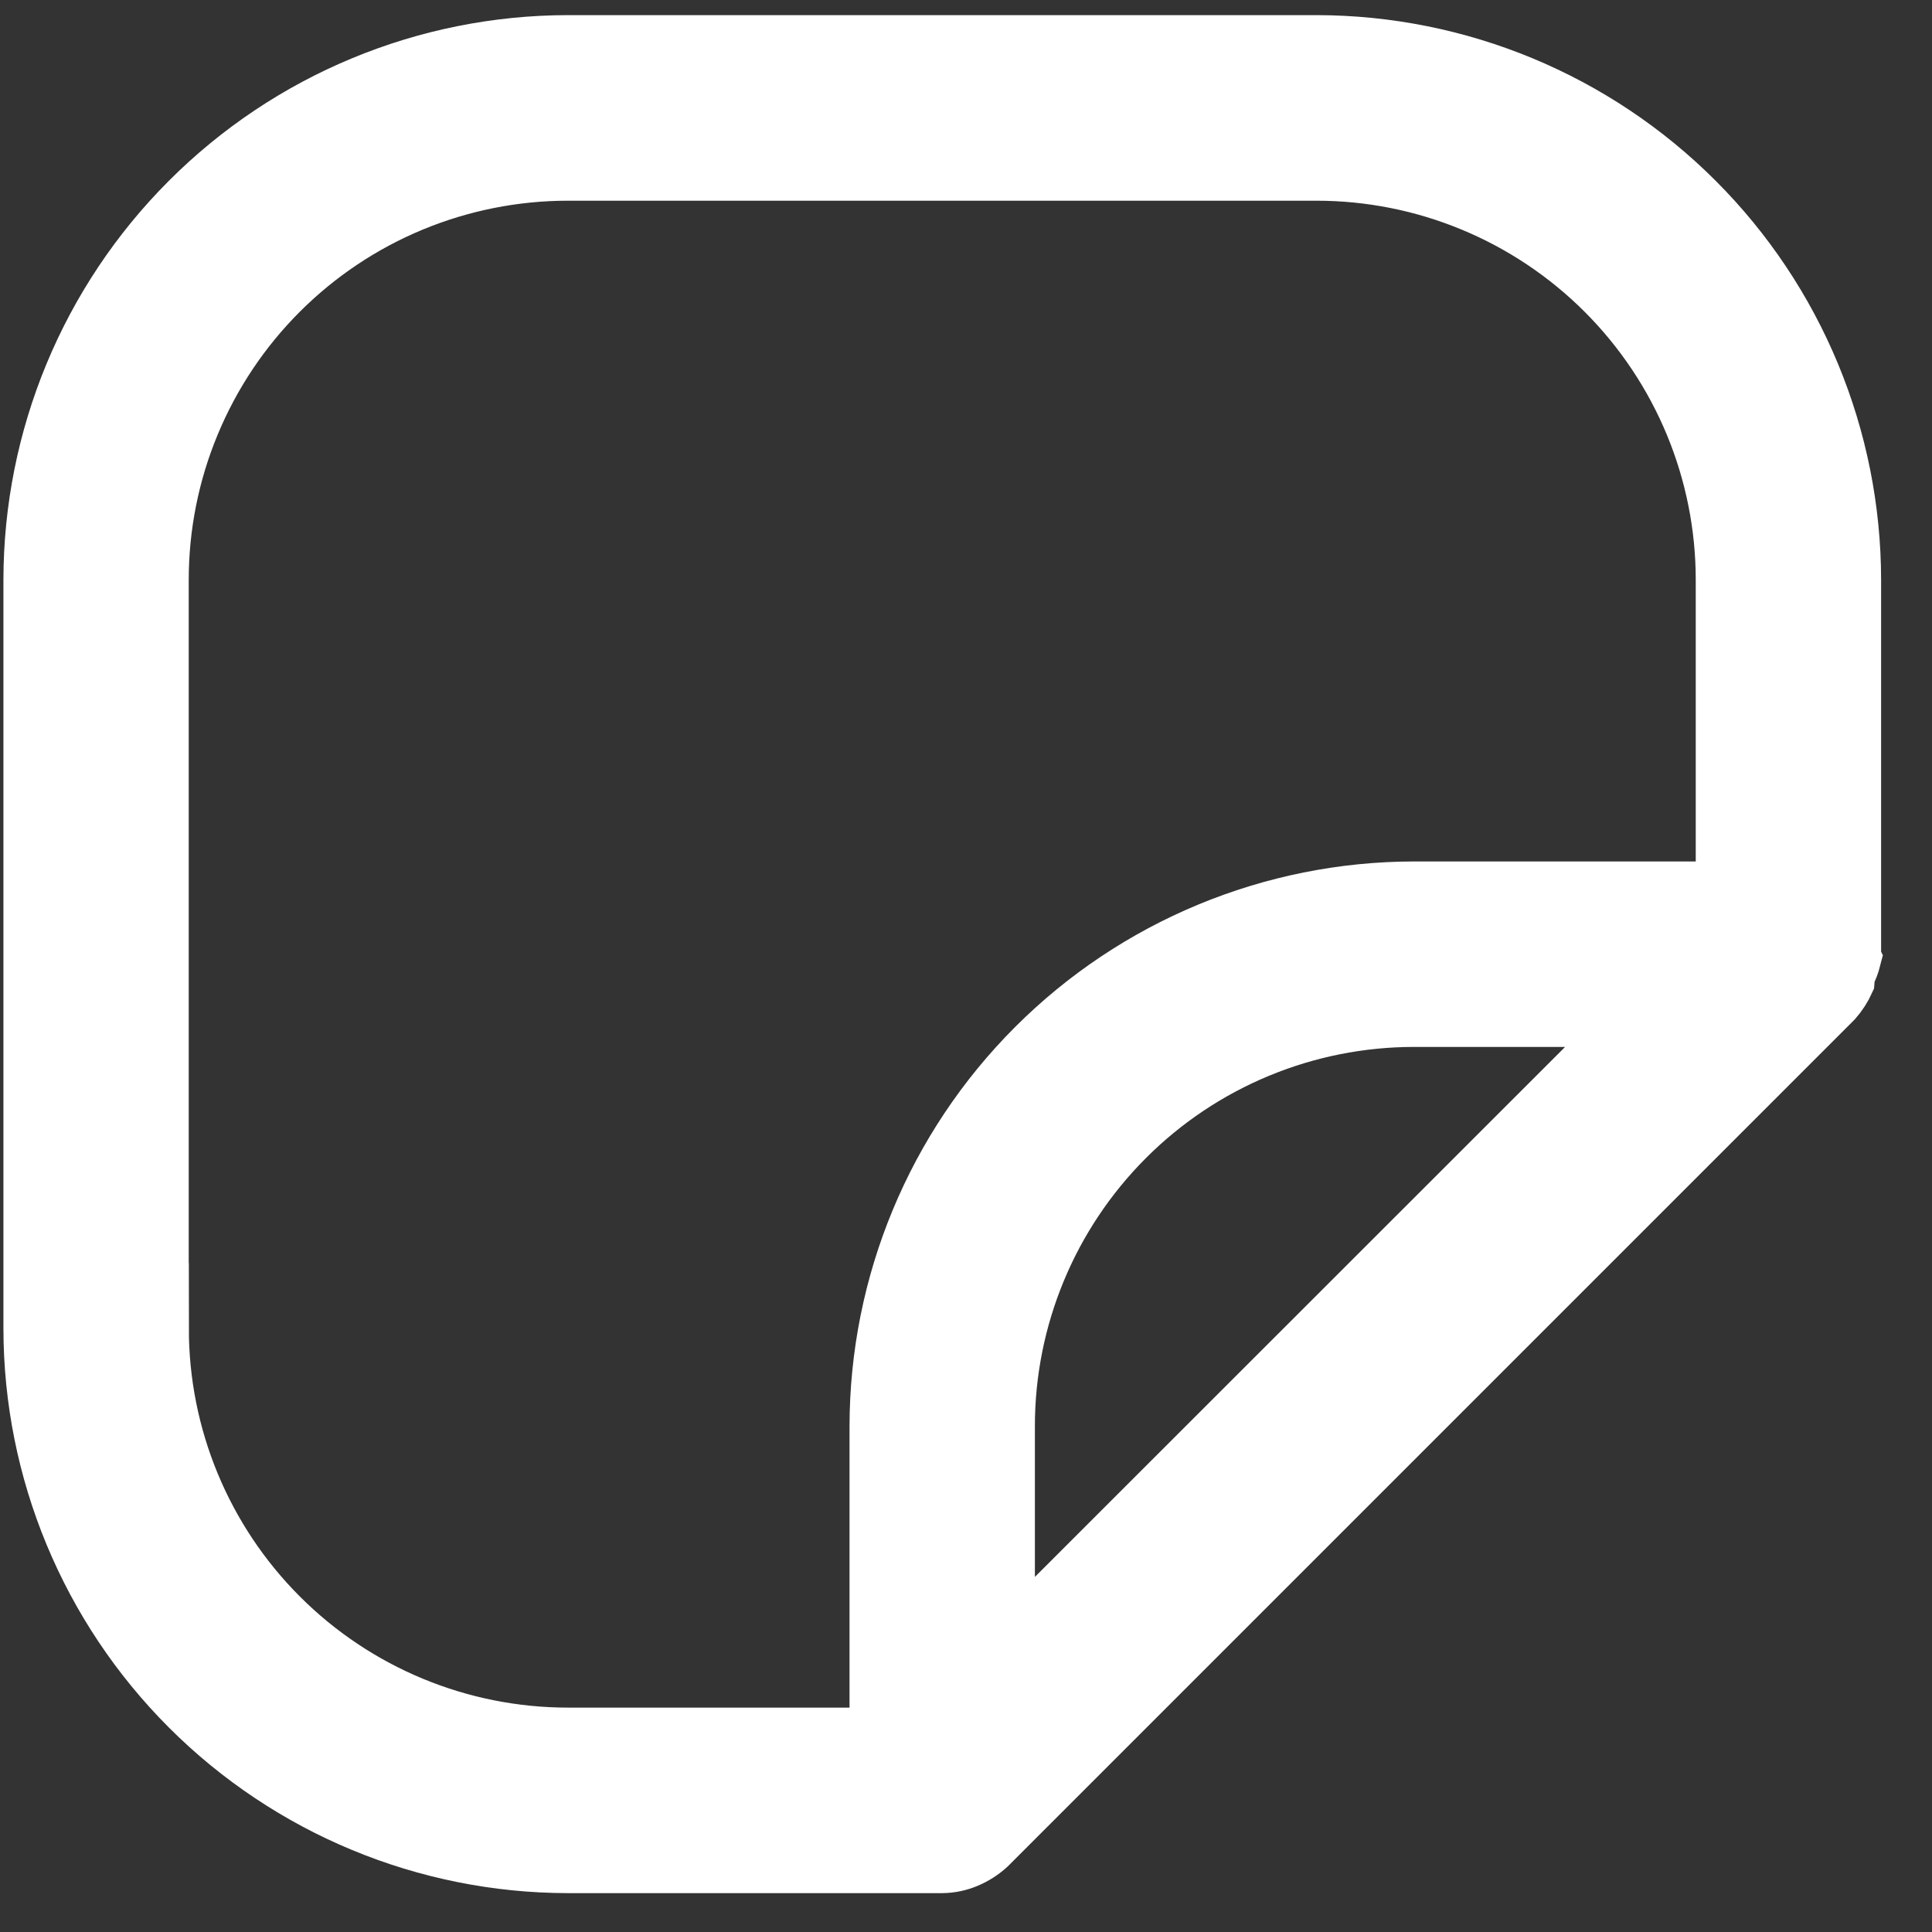 <svg width="35" height="35" viewBox="0 0 35 35" fill="none" xmlns="http://www.w3.org/2000/svg">
<rect x="0" y="0" width="35" height="35" fill="#333333" stroke="none"/>
<path d="M33.578 17.357V10.506C33.576 7.926 32.551 5.452 30.727 3.628C28.903 1.803 26.429 0.777 23.849 0.774H10.289C7.709 0.777 5.236 1.804 3.413 3.629C1.589 5.453 0.564 7.926 0.562 10.506V24.067C0.564 26.646 1.59 29.119 3.414 30.943C5.238 32.767 7.711 33.793 10.29 33.796H17.07C17.225 33.794 17.377 33.762 17.518 33.702C17.661 33.642 17.793 33.558 17.907 33.454L33.237 18.124C33.329 18.019 33.405 17.901 33.462 17.774C33.466 17.739 33.466 17.703 33.462 17.668C33.514 17.571 33.553 17.468 33.58 17.361L33.578 17.357ZM2.919 24.067V10.506C2.919 9.538 3.109 8.58 3.48 7.686C3.85 6.792 4.393 5.979 5.077 5.295C5.762 4.61 6.574 4.067 7.468 3.697C8.362 3.327 9.321 3.136 10.289 3.136H23.849C25.804 3.136 27.679 3.913 29.061 5.295C30.443 6.677 31.22 8.551 31.22 10.506V16.106H25.619C23.04 16.109 20.567 17.135 18.743 18.959C16.919 20.783 15.893 23.256 15.89 25.835V31.435H10.29C8.336 31.435 6.461 30.659 5.079 29.276C3.697 27.894 2.921 26.02 2.921 24.065L2.919 24.067ZM18.248 29.774V25.836C18.248 23.881 19.025 22.007 20.407 20.625C21.789 19.242 23.664 18.466 25.619 18.466H29.561L18.248 29.774Z" fill="white" stroke="white"/>
</svg>
